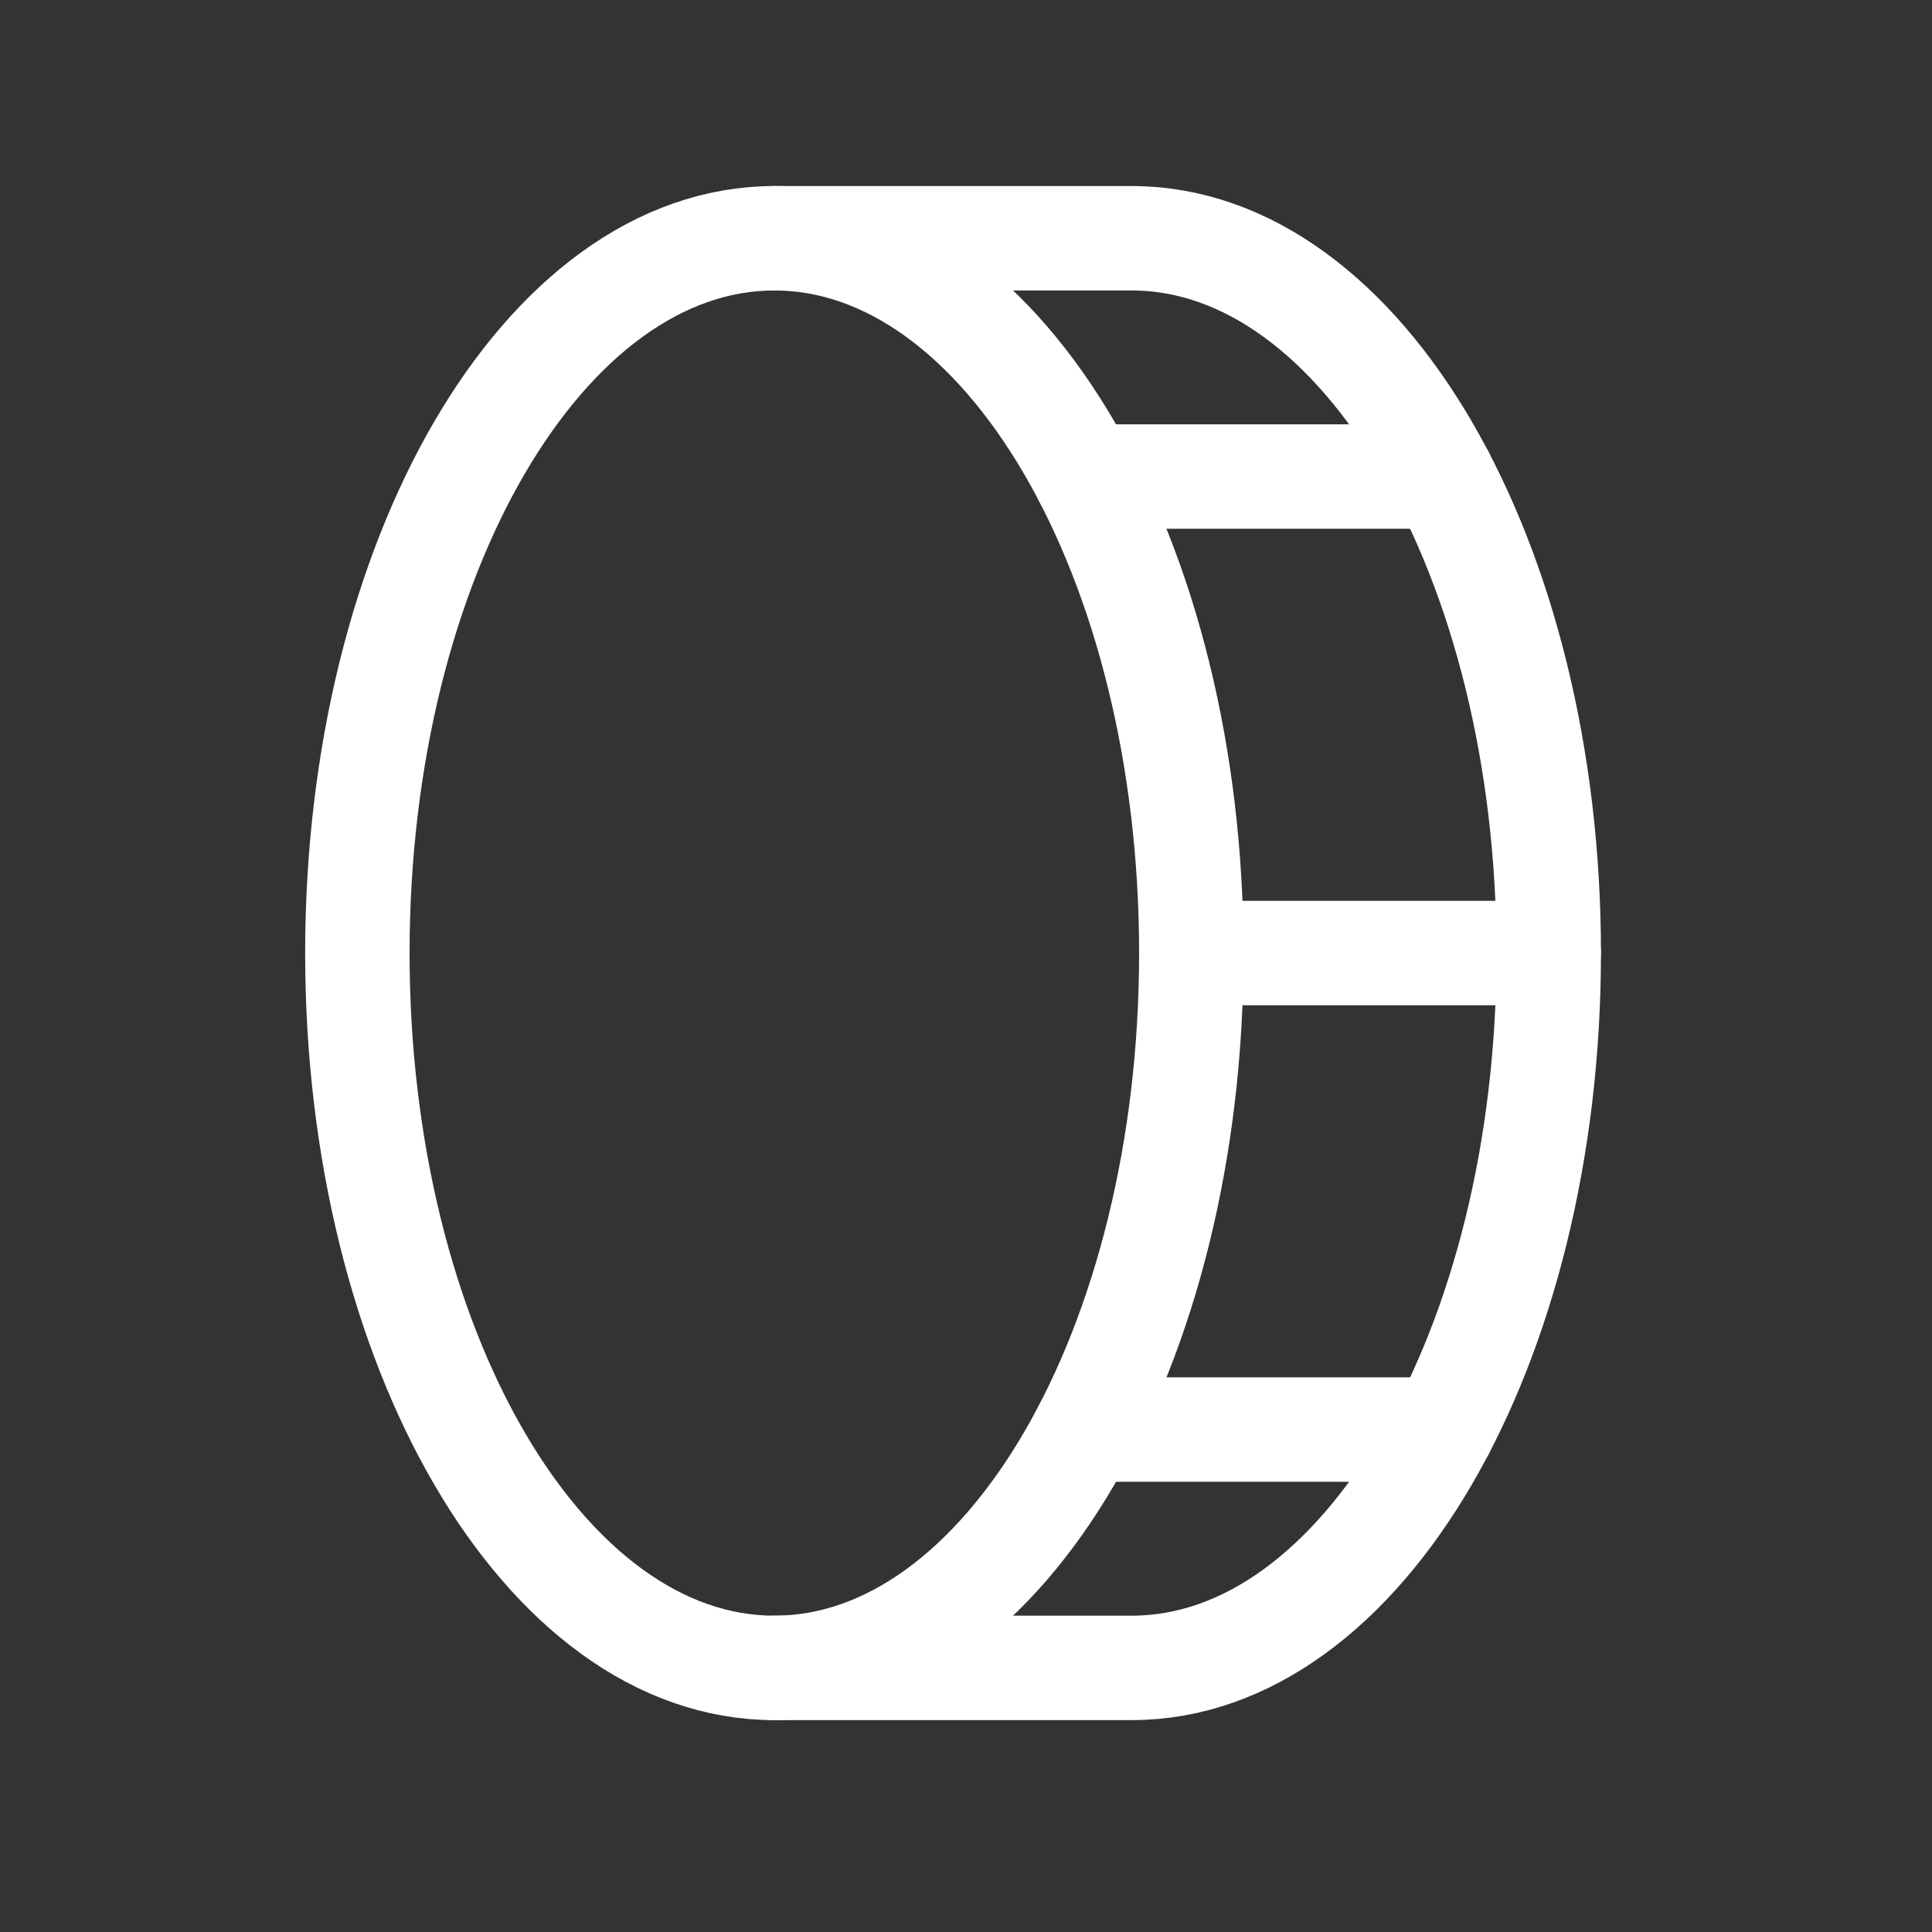 <svg xmlns="http://www.w3.org/2000/svg" width="37" height="37" viewBox="0 0 37 37" fill="none">
  <rect x="0" y="0" width="37" height="37" fill="#333333" stroke="none"/>
  <path d="M6.844 18.253C6.844 10.692 10.42 4.563 14.83 4.563C19.239 4.563 22.815 10.692 22.815 18.253C22.815 25.813 19.239 31.942 14.83 31.942C10.42 31.942 6.844 25.813 6.844 18.253Z" stroke="white" stroke-width="2" stroke-linecap="round" stroke-linejoin="round"/>
  <path d="M14.83 4.563H21.675C26.085 4.563 29.66 10.695 29.66 18.253C29.66 25.81 26.085 31.942 21.675 31.942H14.83" stroke="white" stroke-width="2" stroke-linecap="round" stroke-linejoin="round"/>
  <path d="M20.782 9.126H27.626" stroke="white" stroke-width="2" stroke-linecap="round" stroke-linejoin="round"/>
  <path d="M22.815 18.252H29.659" stroke="white" stroke-width="2" stroke-linecap="round" stroke-linejoin="round"/>
  <path d="M20.782 27.378H27.626" stroke="white" stroke-width="2" stroke-linecap="round" stroke-linejoin="round"/>
</svg>
